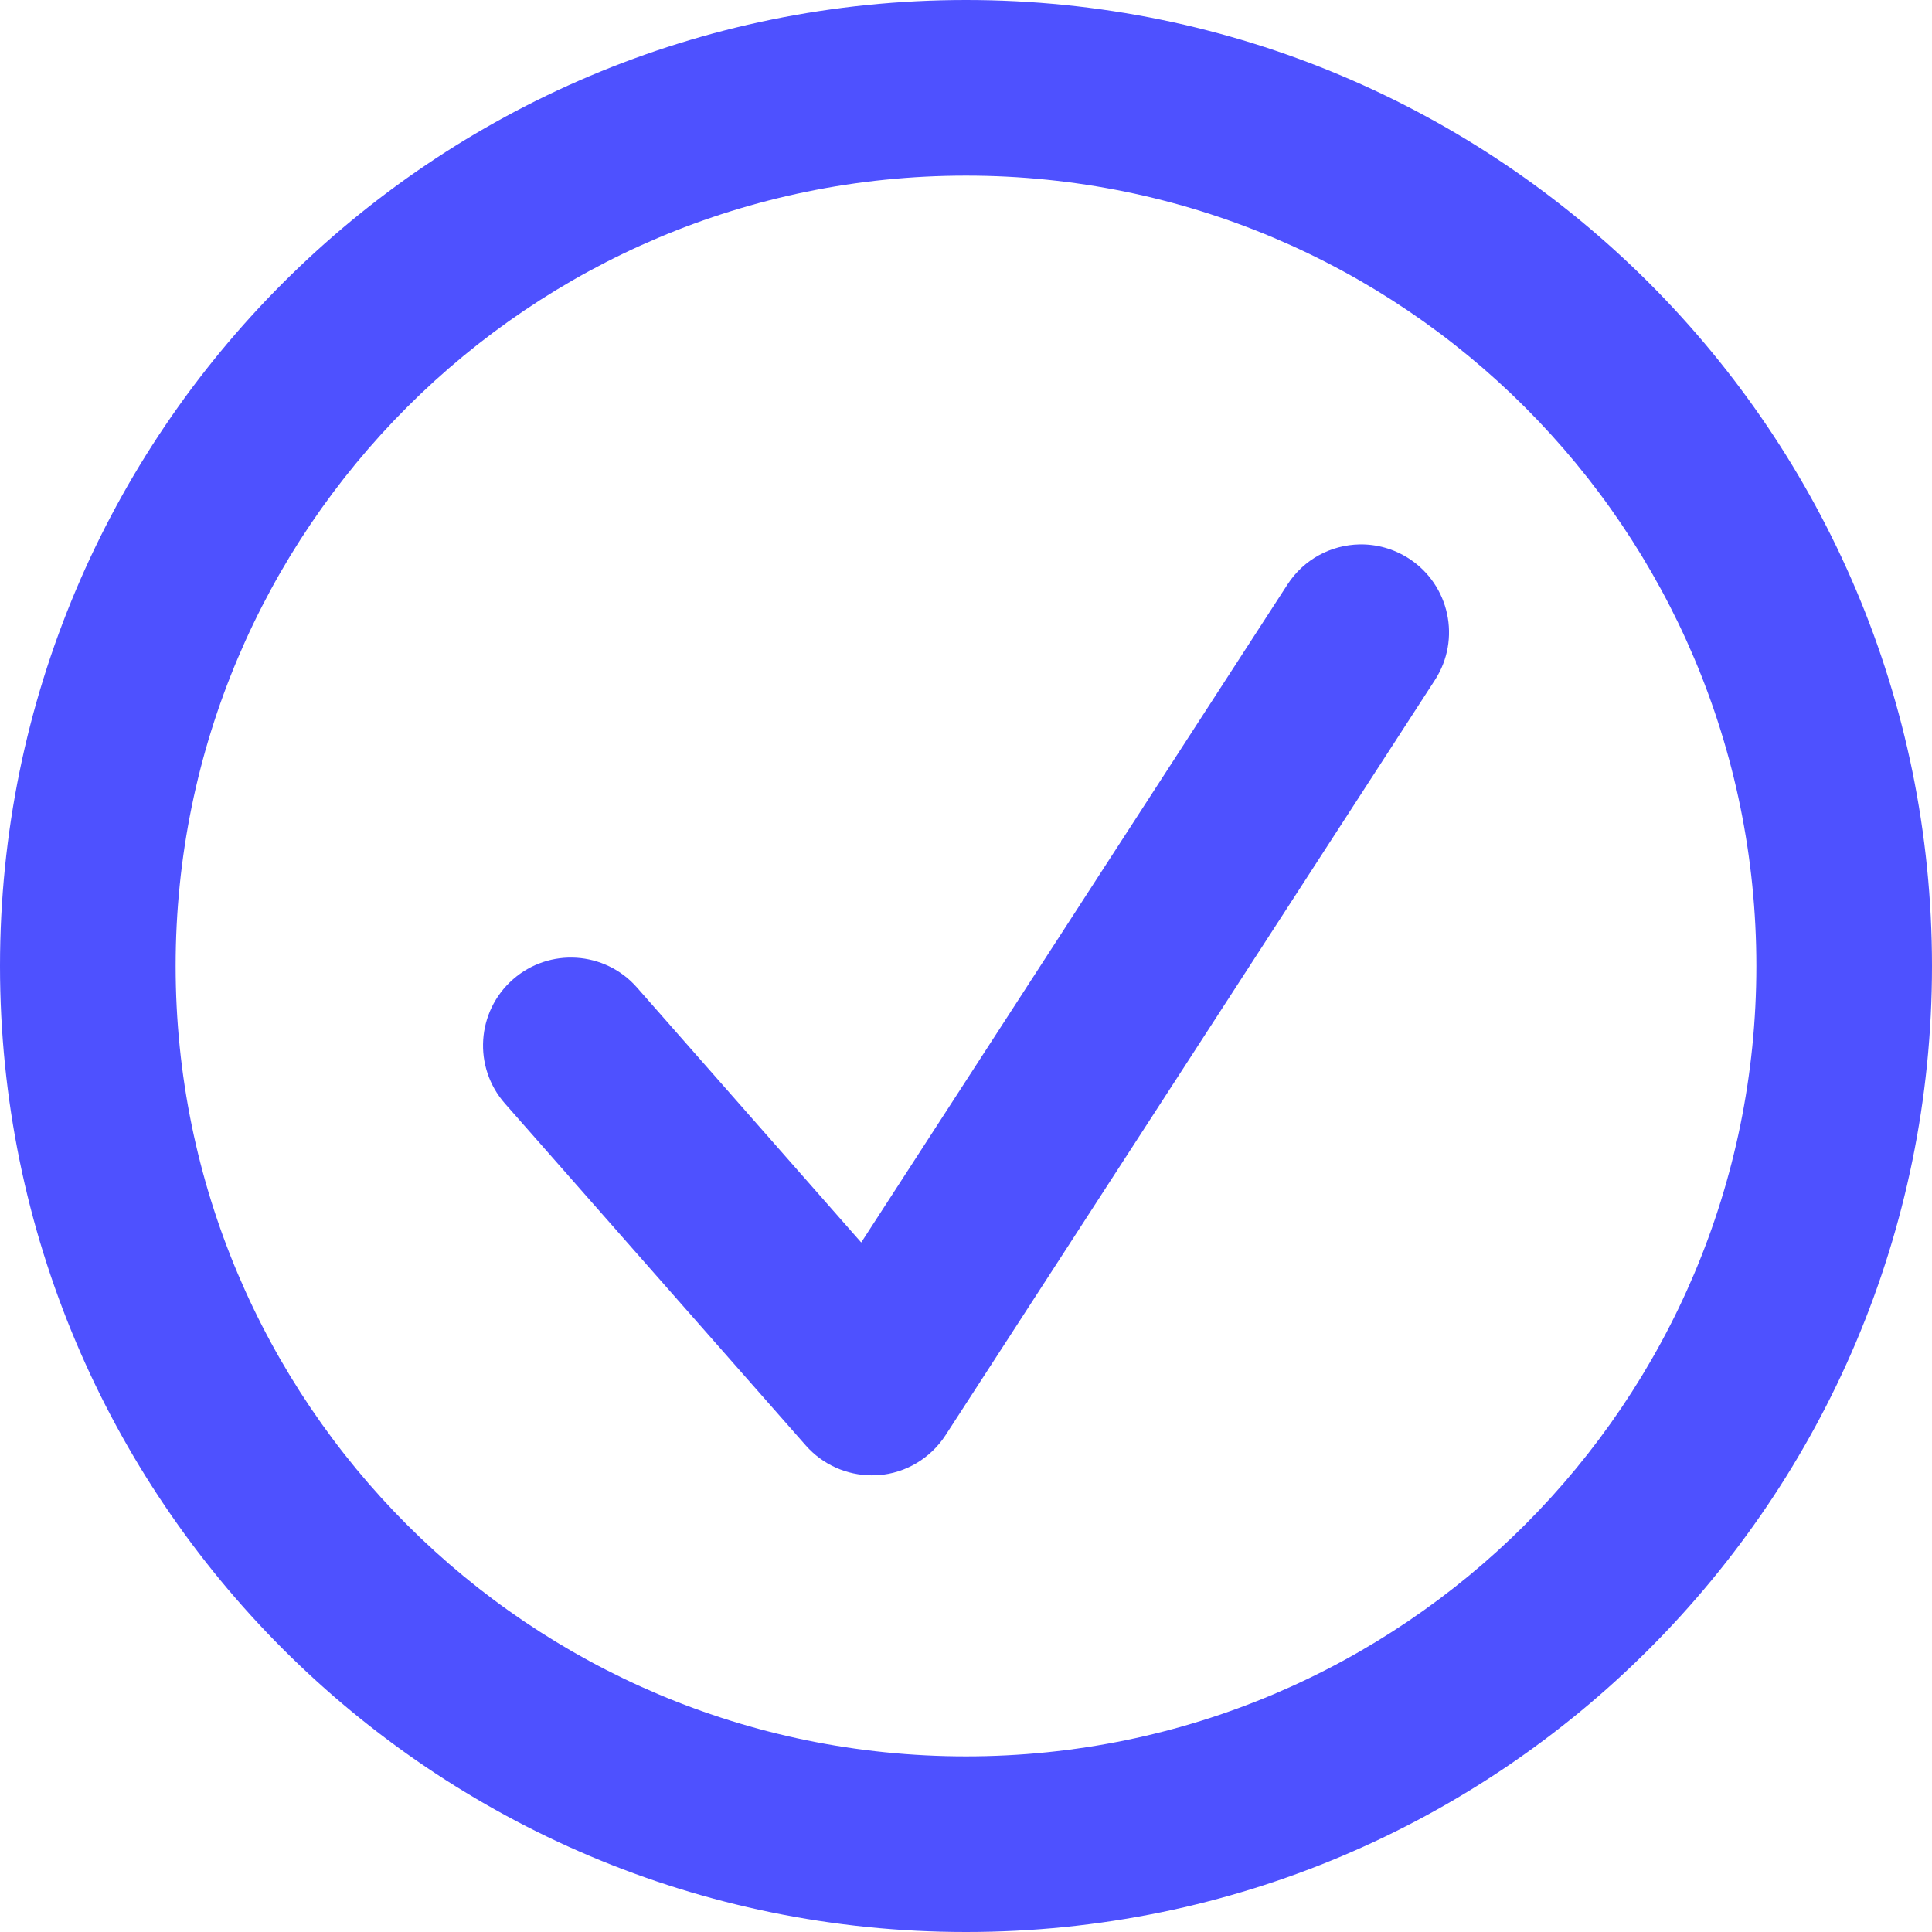 <svg width="66" height="66" viewBox="0 0 66 66" fill="none" xmlns="http://www.w3.org/2000/svg">
<path d="M33 0C14.775 0 0 14.775 0 33C0 51.225 14.775 66 33 66C51.225 66 66 51.225 66 33C66 14.775 51.225 0 33 0ZM33 6C47.911 6 60 18.088 60 33C60 47.911 47.911 60 33 60C18.088 60 6 47.911 6 33C6 18.088 18.088 6 33 6ZM46.444 18.598C45.481 18.616 44.545 19.098 43.983 19.966L29.42 42.445L21.756 33.73C20.662 32.487 18.763 32.365 17.52 33.46C16.276 34.555 16.154 36.451 17.247 37.696L27.53 49.383C28.103 50.032 28.925 50.399 29.783 50.399C29.855 50.399 29.929 50.398 30.003 50.394C30.94 50.325 31.788 49.819 32.3 49.031L49.02 23.23C49.919 21.839 49.522 19.983 48.132 19.081C47.609 18.744 47.022 18.587 46.444 18.598Z" fill="#4E51FF"/>
</svg>
